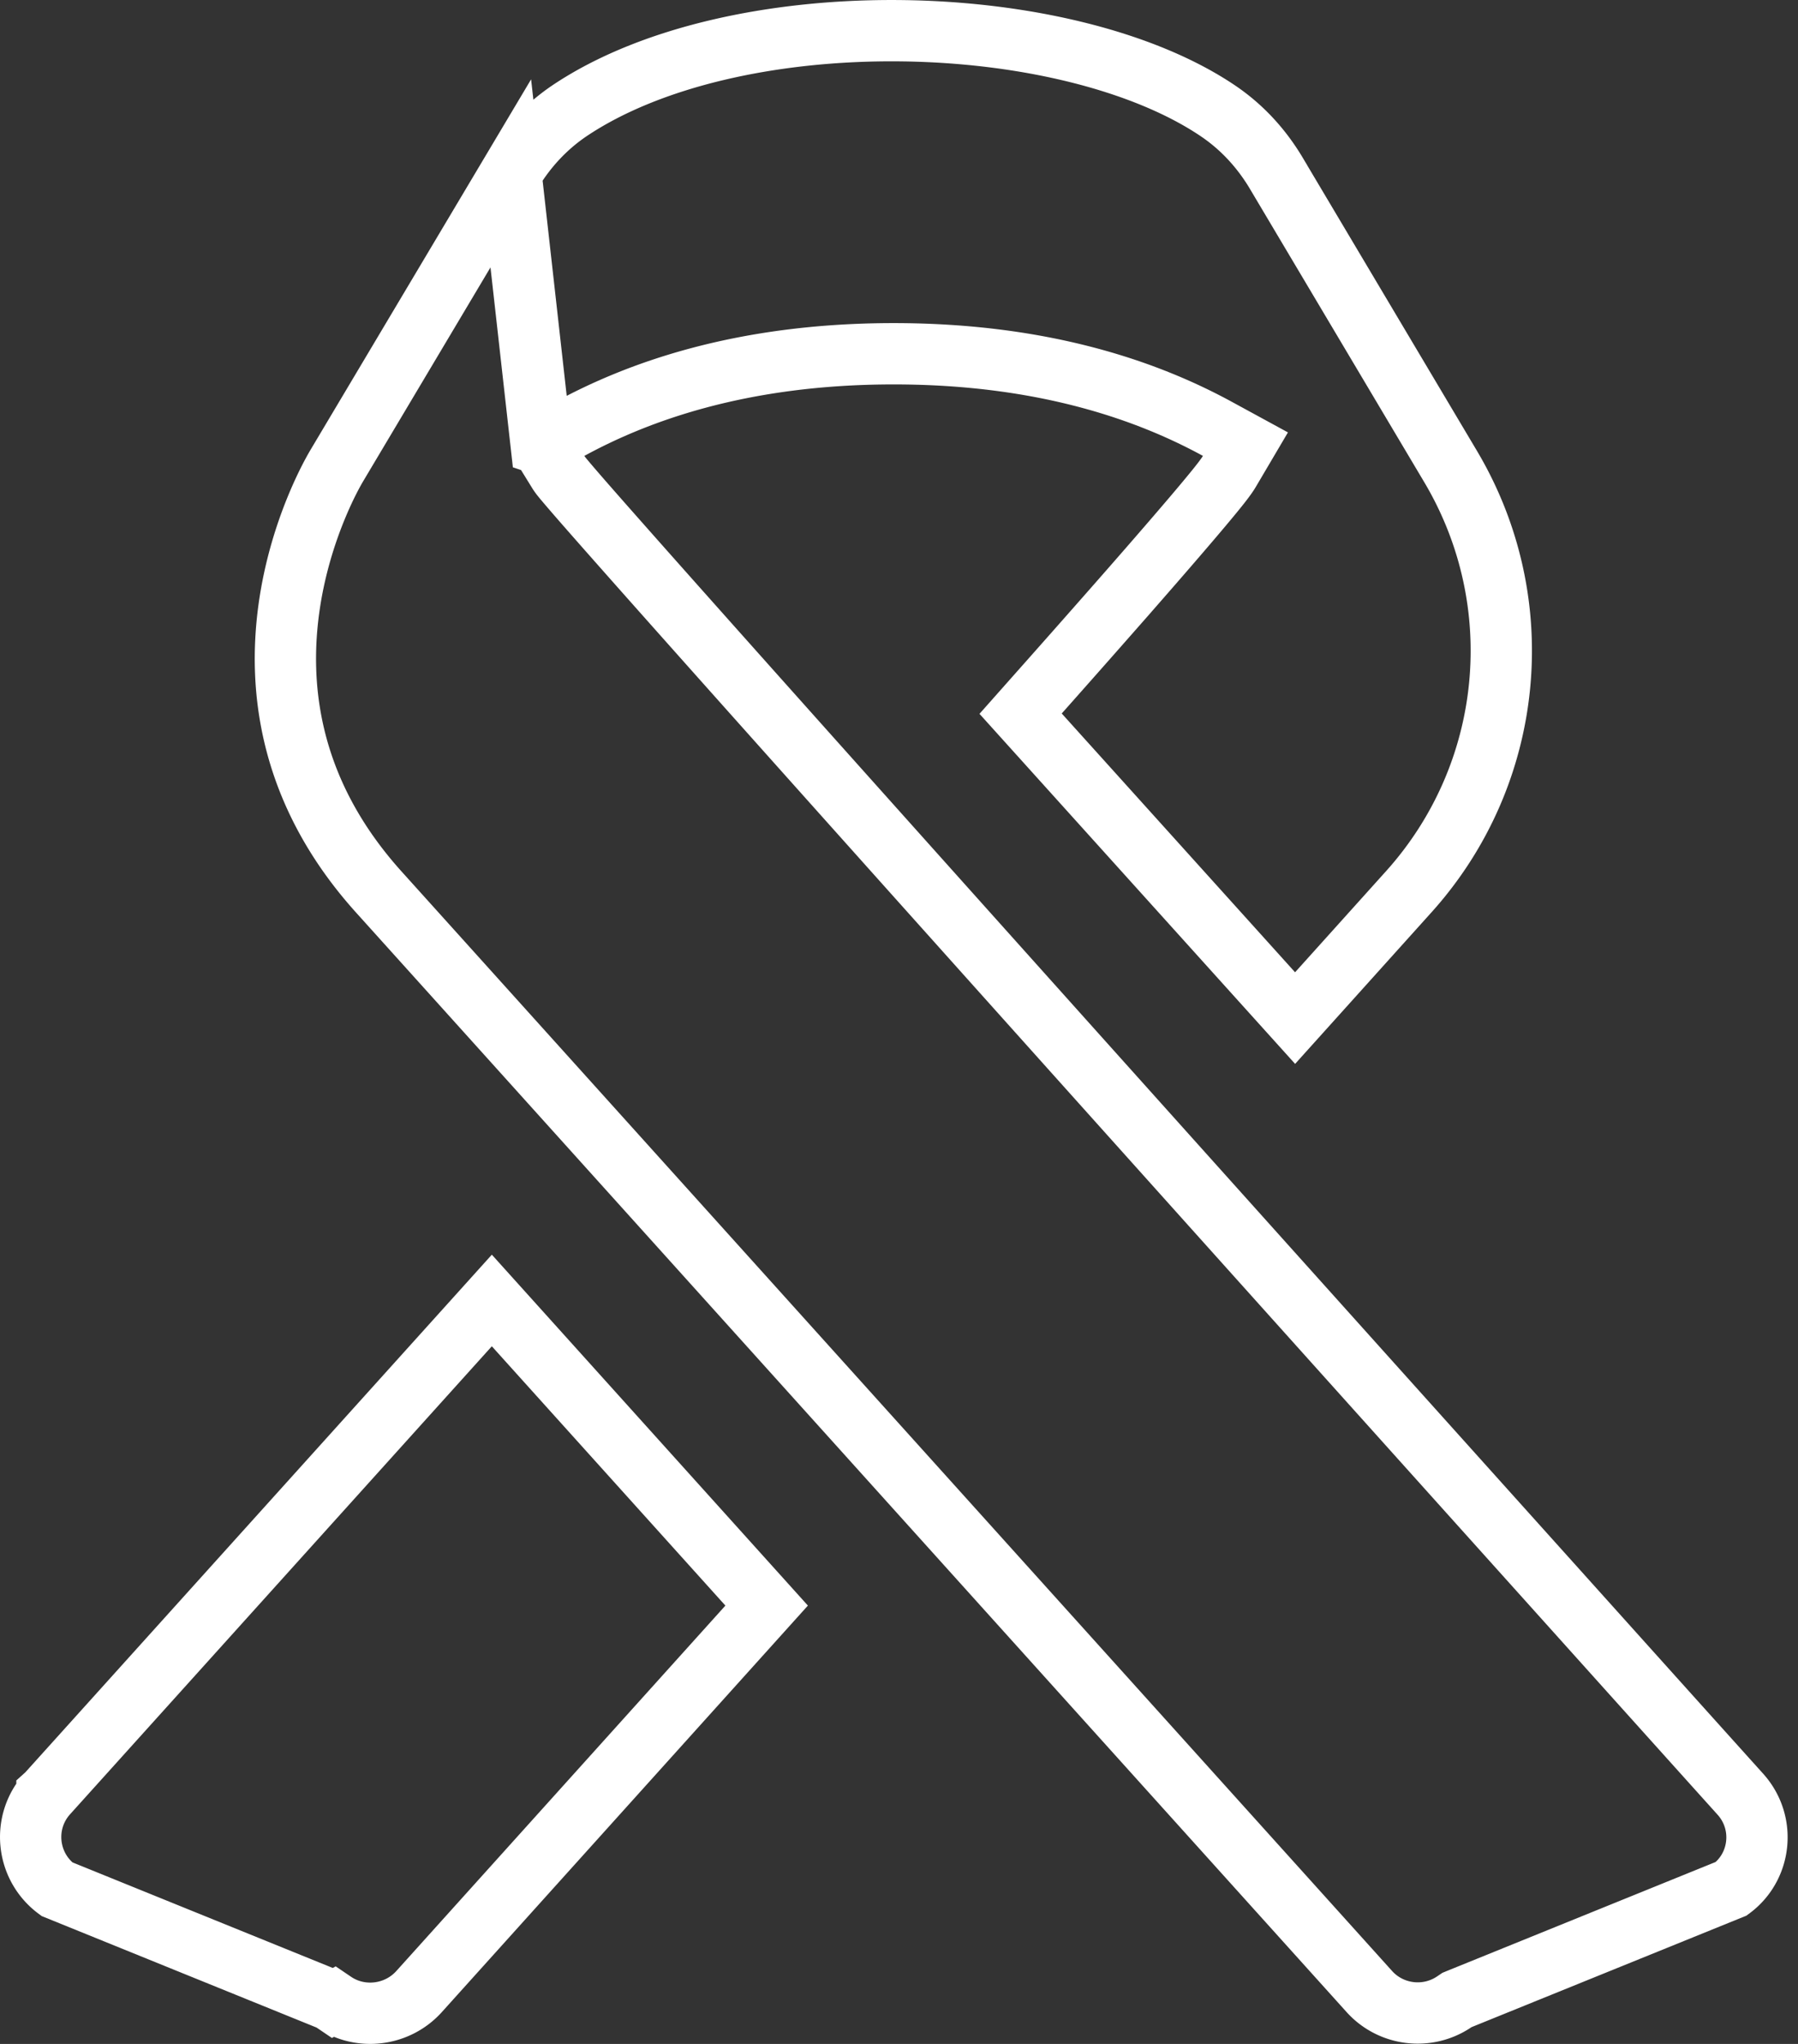 <svg width="44" height="50" fill="none" xmlns="http://www.w3.org/2000/svg"><rect width="100%" height="100%" fill="#333333" stroke="none"/><path d="M13.246 10.873l.695-.379c1.603-.874 4.147-1.84 7.928-1.84 3.78 0 6.325.965 7.928 1.84l.681.371-.394.668c-.076.129-.234.328-.393.522-.177.216-.408.491-.674.801-.531.621-1.207 1.396-1.872 2.151a556.052 556.052 0 01-1.807 2.043l-.362.408 6.717 7.447 2.783-3.092v-0c2.583-2.871 2.997-7.074 1.026-10.395l-4.267-7.176-0-.001c-.367-.615-.84-1.128-1.418-1.521C27.998 1.486 25.053.776 21.984.751c-3.067-.025-6.087.636-8.063 1.969-.577.394-1.05.906-1.417 1.521l.743 6.632zm0 0l.416.674c.044.072.123.166.169.22l.007.008c.067.08.16.188.274.32.229.264.554.634.961 1.094.813.92 1.955 2.203 3.315 3.727 2.721 3.048 6.317 7.062 9.902 11.058 3.585 3.996 7.16 7.976 9.839 10.956 1.339 1.49 2.454 2.731 3.235 3.599l.906 1.007.239.265.061.068.015.017.004.004.001.001 0.0 0c.629.7.507 1.772-.223 2.312l-6.64 2.692-.073.03-.065.044c-.658.446-1.549.338-2.079-.251l-.001-.001-24.229-26.885-.001-.001c-2.195-2.43-2.48-4.965-2.21-6.938.274-1.999 1.122-3.416 1.173-3.502l.001-.002 4.257-7.148.743 6.631zM8.168 48.979l-.065-.044-.073-.03-6.639-2.692c-.743-.551-.861-1.625-.242-2.324a.032.032 0 00.002-.002l10.885-12.074 6.725 7.464-8.51 9.447-.001.001c-.533.586-1.427.696-2.08.253z" stroke="#fff" stroke-width="1.5"/></svg>